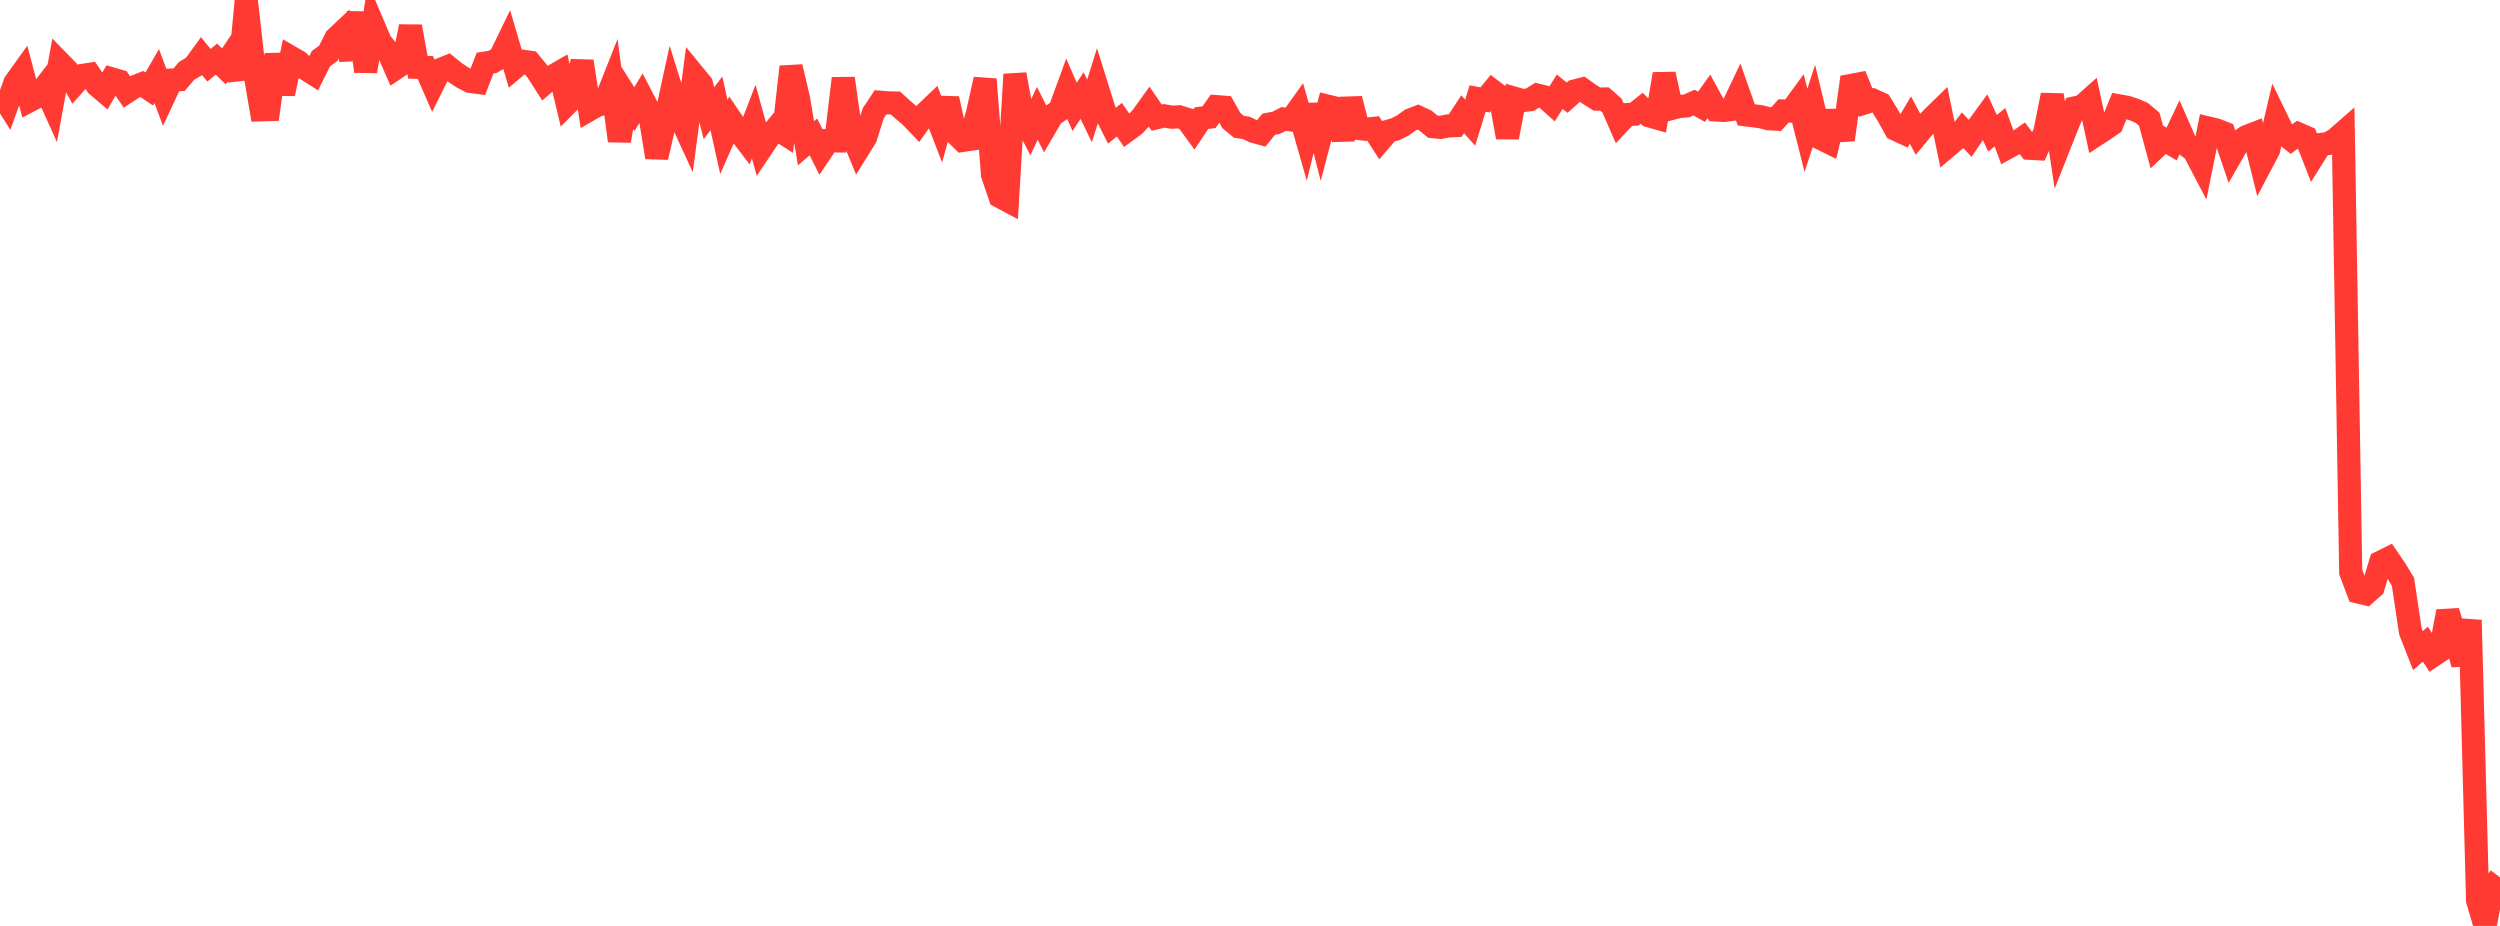 <?xml version="1.0" standalone="no"?>
<!DOCTYPE svg PUBLIC "-//W3C//DTD SVG 1.1//EN" "http://www.w3.org/Graphics/SVG/1.1/DTD/svg11.dtd">

<svg width="135" height="50" viewBox="0 0 135 50" preserveAspectRatio="none" 
  xmlns="http://www.w3.org/2000/svg"
  xmlns:xlink="http://www.w3.org/1999/xlink">


<polyline points="0.0, 4.962 0.403, 5.598 0.806, 4.473 1.209, 3.91 1.612, 5.432 2.015, 5.222 2.418, 4.697 2.821, 5.591 3.224, 3.382 3.627, 3.795 4.03, 4.528 4.433, 4.075 4.836, 4.014 5.239, 4.608 5.642, 4.952 6.045, 4.263 6.448, 4.379 6.851, 4.959 7.254, 4.695 7.657, 4.533 8.06, 4.807 8.463, 4.109 8.866, 5.184 9.269, 4.323 9.672, 4.302 10.075, 3.829 10.478, 3.587 10.881, 3.029 11.284, 3.522 11.687, 3.192 12.09, 3.587 12.493, 2.988 12.896, 4.271 13.299, 0.0 13.701, 3.569 14.104, 5.931 14.507, 5.919 14.91, 2.95 15.313, 5.062 15.716, 3.097 16.119, 3.33 16.522, 3.726 16.925, 3.982 17.328, 3.171 17.731, 2.873 18.134, 2.065 18.537, 1.687 18.94, 3.19 19.343, 0.694 19.746, 3.856 20.149, 1.341 20.552, 2.288 20.955, 2.766 21.358, 3.69 21.761, 3.417 22.164, 1.434 22.567, 3.634 22.97, 3.644 23.373, 4.567 23.776, 3.759 24.179, 3.596 24.582, 3.923 24.985, 4.187 25.388, 4.395 25.791, 4.448 26.194, 3.408 26.597, 3.345 27.0, 3.105 27.403, 2.276 27.806, 3.644 28.209, 3.305 28.612, 3.363 29.015, 3.855 29.418, 4.484 29.821, 4.134 30.224, 3.901 30.627, 5.597 31.03, 5.188 31.433, 3.314 31.836, 5.918 32.239, 5.686 32.642, 5.588 33.045, 4.57 33.448, 7.604 33.851, 5.252 34.254, 5.893 34.657, 5.236 35.06, 6.012 35.463, 8.494 35.866, 6.756 36.269, 4.91 36.672, 6.198 37.075, 7.076 37.478, 4.054 37.881, 4.546 38.284, 6.111 38.687, 5.582 39.09, 7.403 39.493, 6.491 39.896, 7.084 40.299, 7.611 40.701, 6.568 41.104, 8.021 41.507, 7.422 41.91, 6.928 42.313, 7.188 42.716, 3.61 43.119, 5.317 43.522, 7.738 43.925, 7.394 44.328, 8.201 44.731, 7.599 45.134, 7.606 45.537, 4.235 45.94, 7.081 46.343, 8.061 46.746, 7.412 47.149, 6.13 47.552, 5.522 47.955, 5.554 48.358, 5.563 48.761, 5.931 49.164, 6.271 49.567, 6.69 49.97, 6.121 50.373, 5.736 50.776, 6.784 51.179, 5.331 51.582, 7.184 51.985, 7.582 52.388, 7.522 52.791, 6.091 53.194, 4.283 53.597, 9.434 54.0, 10.614 54.403, 10.829 54.806, 4.018 55.209, 6.206 55.612, 6.977 56.015, 6.12 56.418, 6.918 56.821, 6.227 57.224, 5.952 57.627, 4.845 58.03, 5.771 58.433, 5.161 58.836, 5.992 59.239, 4.699 59.642, 5.985 60.045, 6.787 60.448, 6.465 60.851, 7.053 61.254, 6.76 61.657, 6.326 62.06, 5.766 62.463, 6.355 62.866, 6.256 63.269, 6.329 63.672, 6.308 64.075, 6.434 64.478, 6.986 64.881, 6.379 65.284, 6.33 65.687, 5.758 66.09, 5.79 66.493, 6.508 66.896, 6.843 67.299, 6.906 67.701, 7.097 68.104, 7.207 68.507, 6.708 68.91, 6.633 69.313, 6.426 69.716, 6.476 70.119, 5.912 70.522, 7.328 70.925, 5.694 71.328, 7.276 71.731, 5.743 72.134, 5.842 72.537, 7.529 72.94, 5.337 73.343, 6.932 73.746, 6.981 74.149, 6.937 74.552, 7.562 74.955, 7.09 75.358, 6.976 75.761, 6.773 76.164, 6.477 76.567, 6.321 76.97, 6.51 77.373, 6.839 77.776, 6.881 78.179, 6.801 78.582, 6.781 78.985, 6.17 79.388, 6.624 79.791, 5.321 80.194, 5.395 80.597, 4.906 81.0, 5.211 81.403, 7.413 81.806, 5.313 82.209, 5.43 82.612, 5.388 83.015, 5.136 83.418, 5.238 83.821, 5.596 84.224, 4.952 84.627, 5.276 85.03, 4.914 85.433, 4.811 85.836, 5.1 86.239, 5.352 86.642, 5.344 87.045, 5.697 87.448, 6.617 87.851, 6.187 88.254, 6.168 88.657, 5.846 89.06, 6.255 89.463, 6.369 89.866, 4.002 90.269, 5.856 90.672, 5.752 91.075, 5.72 91.478, 5.541 91.881, 5.765 92.284, 5.201 92.687, 5.94 93.09, 5.963 93.493, 5.912 93.896, 5.065 94.299, 6.204 94.701, 6.252 95.104, 6.307 95.507, 6.41 95.91, 6.434 96.313, 5.99 96.716, 5.997 97.119, 5.447 97.522, 7.038 97.925, 5.8 98.328, 7.476 98.731, 7.675 99.134, 6.026 99.537, 7.546 99.94, 4.617 100.343, 4.541 100.746, 5.539 101.149, 5.413 101.552, 5.594 101.955, 6.25 102.358, 6.978 102.761, 7.165 103.164, 6.481 103.567, 7.243 103.97, 6.756 104.373, 6.336 104.776, 5.942 105.179, 7.892 105.582, 7.551 105.985, 7.035 106.388, 7.47 106.791, 6.876 107.194, 6.323 107.597, 7.197 108.0, 6.87 108.403, 7.973 108.806, 7.753 109.209, 7.471 109.612, 8.008 110.015, 8.03 110.418, 7.145 110.821, 5.132 111.224, 7.803 111.627, 6.785 112.03, 5.829 112.433, 5.741 112.836, 5.381 113.239, 7.248 113.642, 6.985 114.045, 6.708 114.448, 5.72 114.851, 5.792 115.254, 5.923 115.657, 6.097 116.06, 6.437 116.463, 7.921 116.866, 7.541 117.269, 7.778 117.672, 6.924 118.075, 7.845 118.478, 8.152 118.881, 8.922 119.284, 6.923 119.687, 7.019 120.09, 7.179 120.493, 8.365 120.896, 7.662 121.299, 7.382 121.701, 7.226 122.104, 8.853 122.507, 8.089 122.91, 6.371 123.313, 7.2 123.716, 7.525 124.119, 7.235 124.522, 7.409 124.925, 8.442 125.328, 7.8 125.731, 7.749 126.134, 7.509 126.537, 7.156 126.94, 30.894 127.343, 31.966 127.746, 32.063 128.149, 31.708 128.552, 30.361 128.955, 30.162 129.358, 30.754 129.761, 31.42 130.164, 34.104 130.567, 35.133 130.97, 34.784 131.373, 35.406 131.776, 35.136 132.179, 33.018 132.582, 34.301 132.985, 35.88 133.388, 33.485 133.791, 48.621 134.194, 50.0 134.597, 47.91 135.0, 47.378" fill="none" stroke="#ff3a33" stroke-width="1.25"/>

</svg>